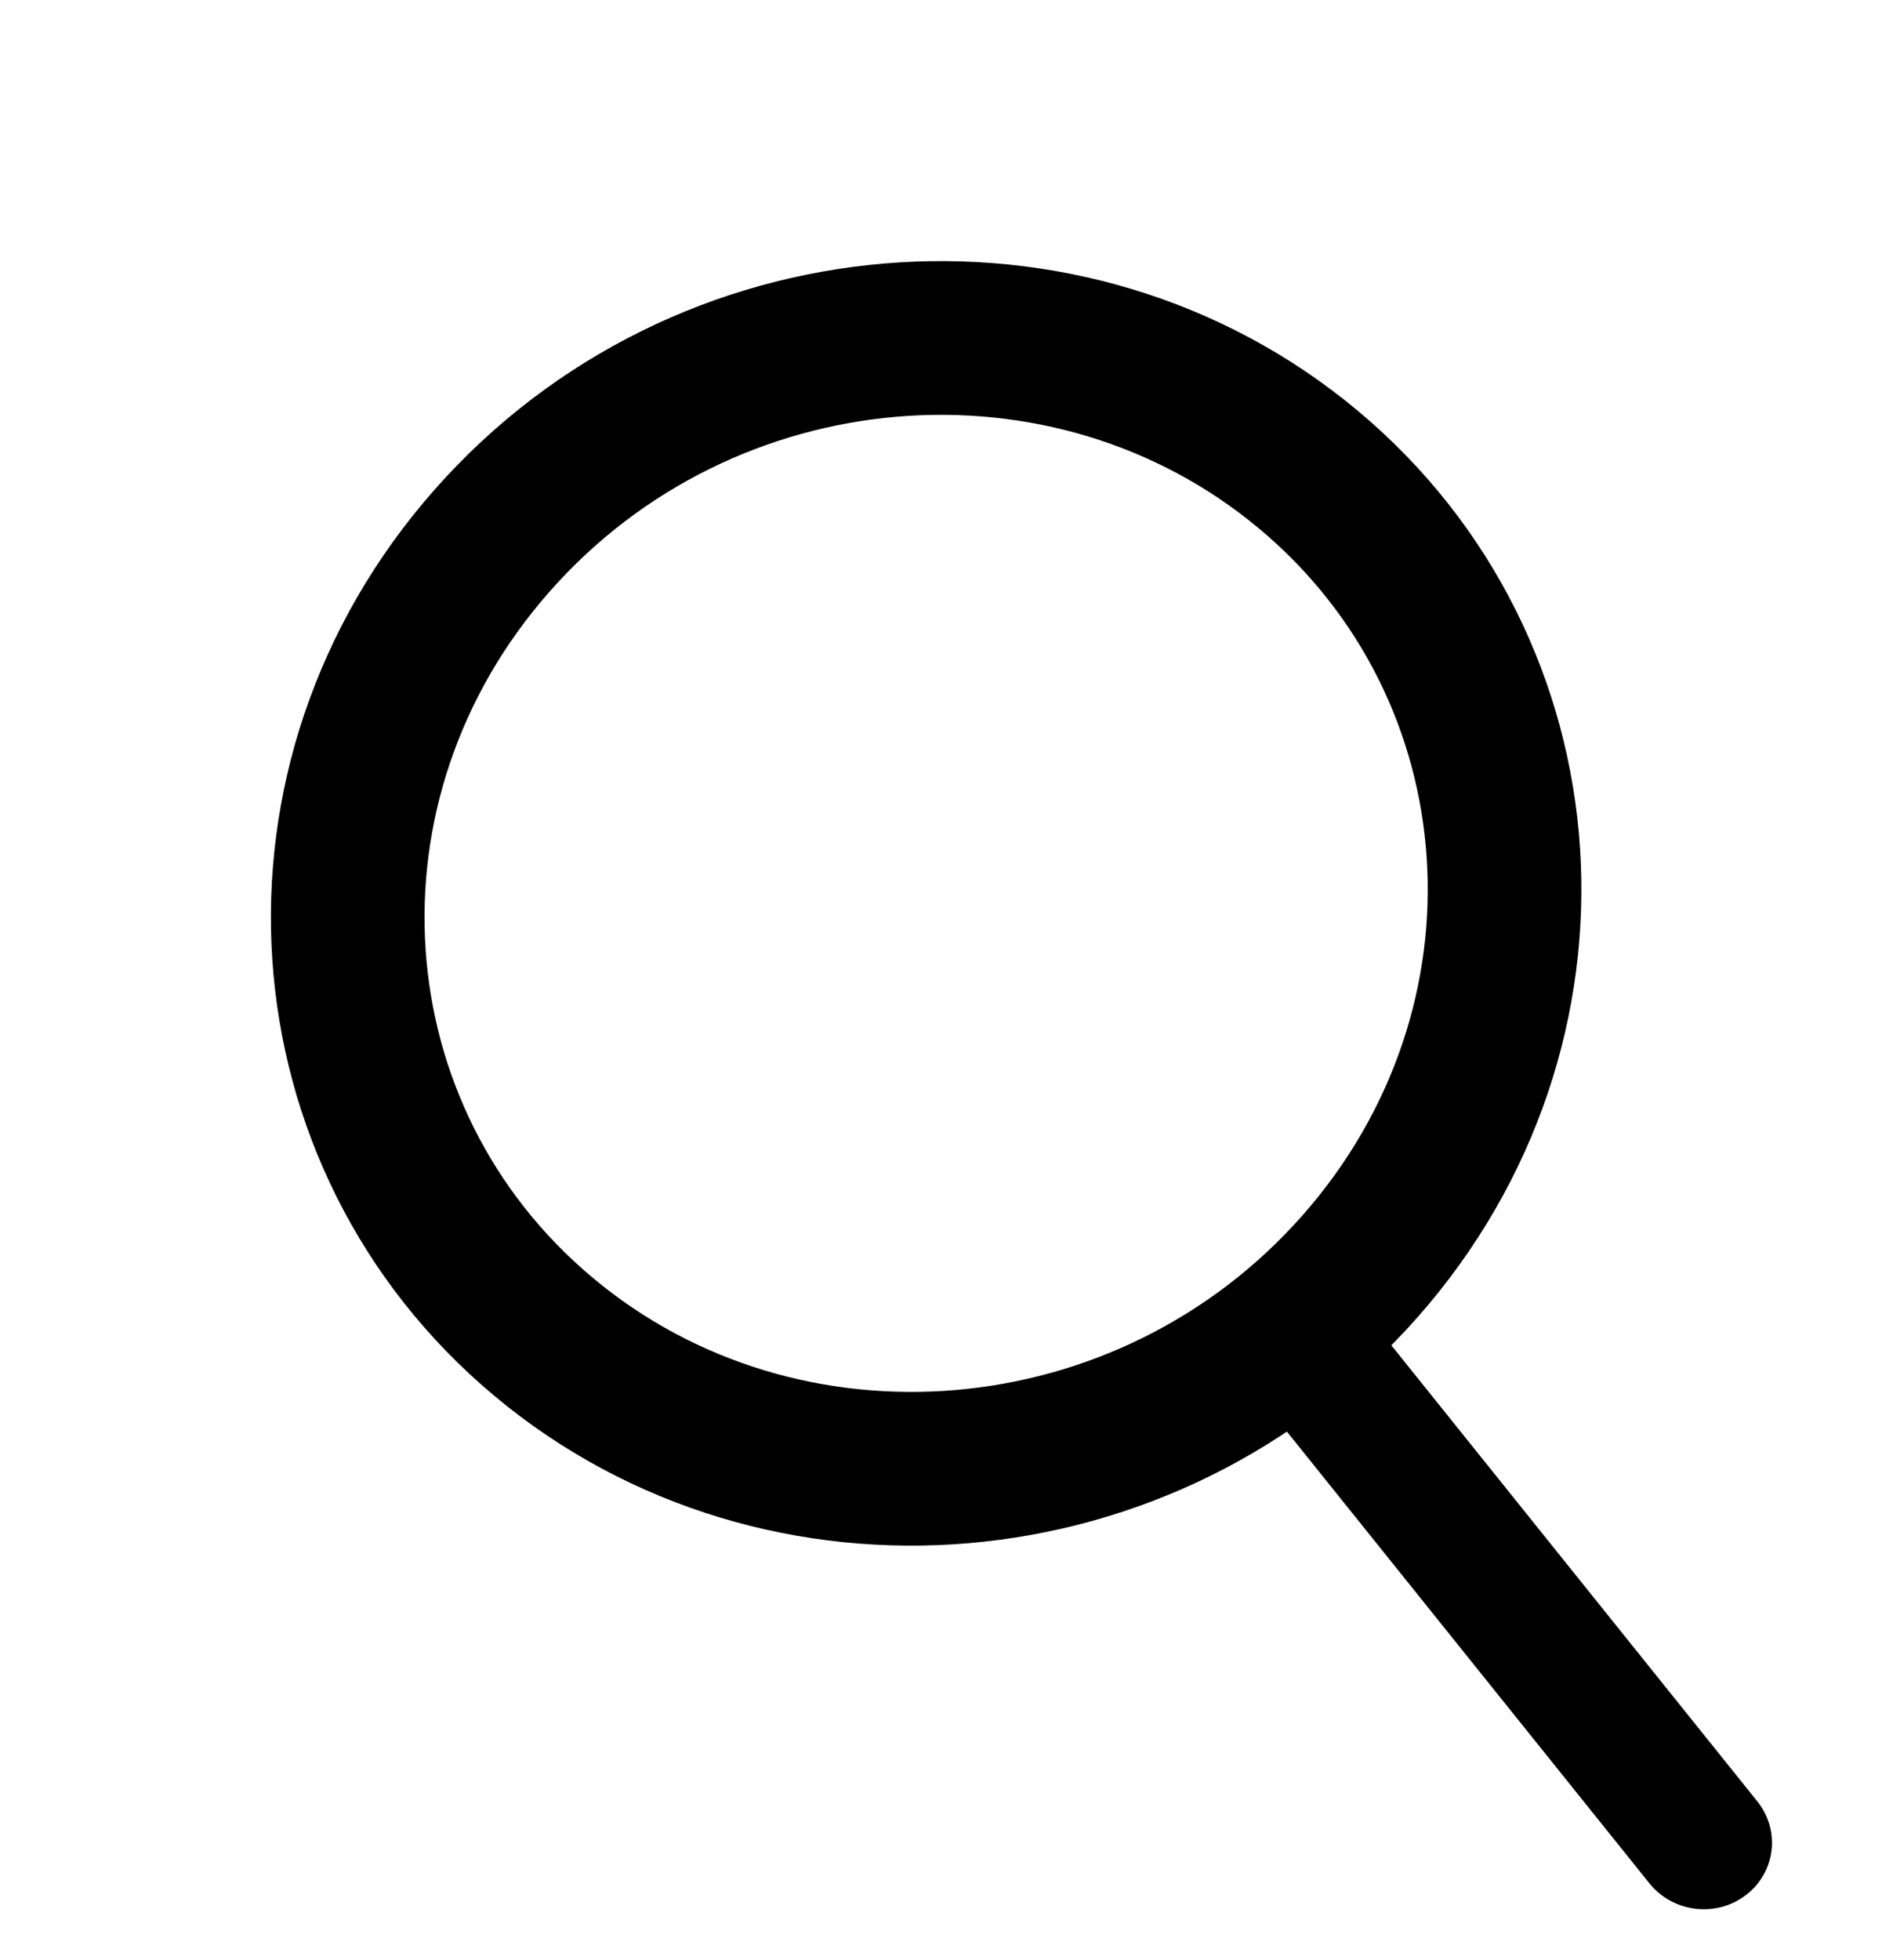 <svg width="49" height="51" viewBox="0 0 49 51" fill="none" xmlns="http://www.w3.org/2000/svg">
<path d="M34.068 12.222C40.281 17.412 40.935 26.686 35.413 32.946C29.892 39.205 20.372 39.98 14.159 34.79C7.945 29.6 7.291 20.325 12.813 14.066C18.334 7.807 27.854 7.031 34.068 12.222Z" stroke="black" stroke-width="4"/>
<path d="M31.489 34.739L34.298 32.605L45.753 46.871C46.363 47.63 46.229 48.724 45.453 49.313C44.677 49.902 43.554 49.764 42.944 49.004L31.489 34.739Z" fill="black"/>
</svg>
